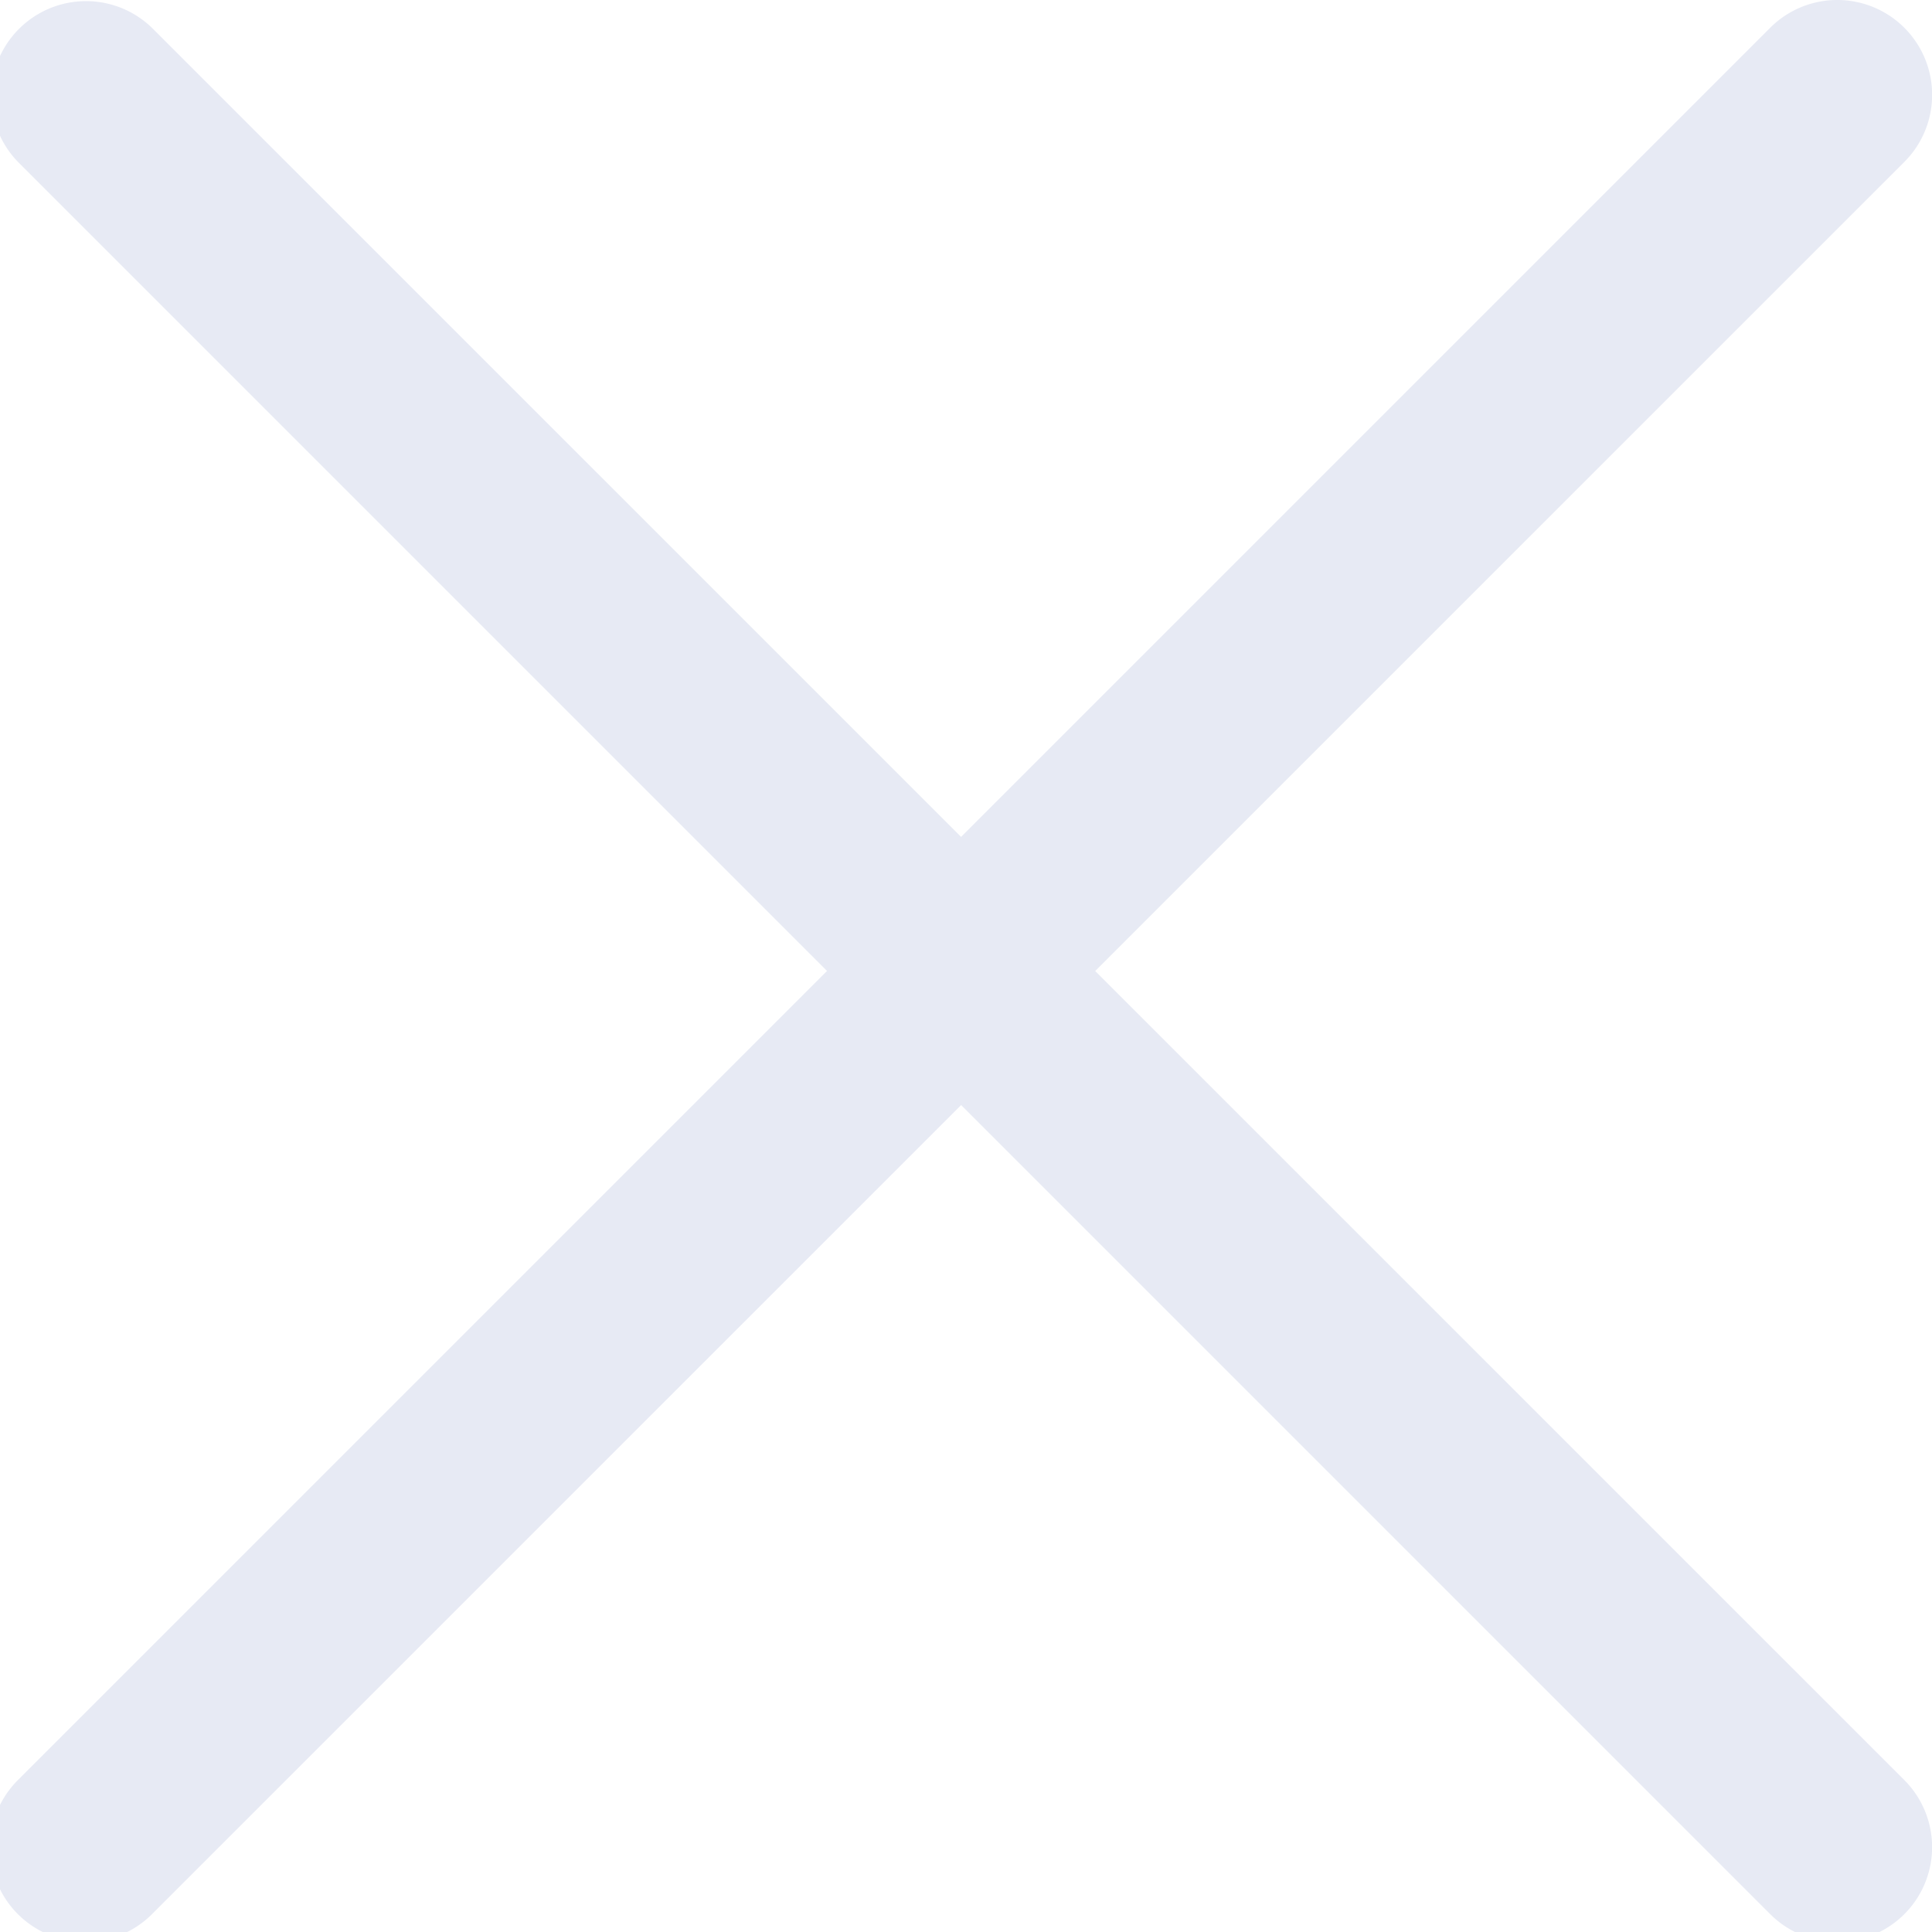 <svg xmlns="http://www.w3.org/2000/svg" xmlns:xlink="http://www.w3.org/1999/xlink" width="16" height="16" viewBox="0 0 16 16">
  <defs>
    <clipPath id="clip-path">
      <rect id="Rectangle_1728" data-name="Rectangle 1728" width="16" height="16" transform="translate(879.082 221)" fill="#e7eaf4" stroke="#707070" stroke-width="1"/>
    </clipPath>
  </defs>
  <g id="Mask_Group_392" data-name="Mask Group 392" transform="translate(-879.082 -221)" clip-path="url(#clip-path)">
    <g id="_02_User" data-name="02 User" transform="translate(879 221)">
      <path id="Path_13934" data-name="Path 13934" d="M.78,16.079a.785.785,0,0,1-.555-1.341L14.736.227a.785.785,0,0,1,1.111,1.111L1.335,15.849a.783.783,0,0,1-.555.23Z" transform="translate(0.006 0.003)" fill="#e7eaf4"/>
      <path id="Path_13935" data-name="Path 13935" d="M15.294,16.079a.783.783,0,0,1-.555-.23L.227,1.337A.785.785,0,0,1,1.337.227L15.849,14.738a.785.785,0,0,1-.555,1.341Z" transform="translate(0.003 0.003)" fill="#e7eaf4"/>
    </g>
  </g>
</svg>
